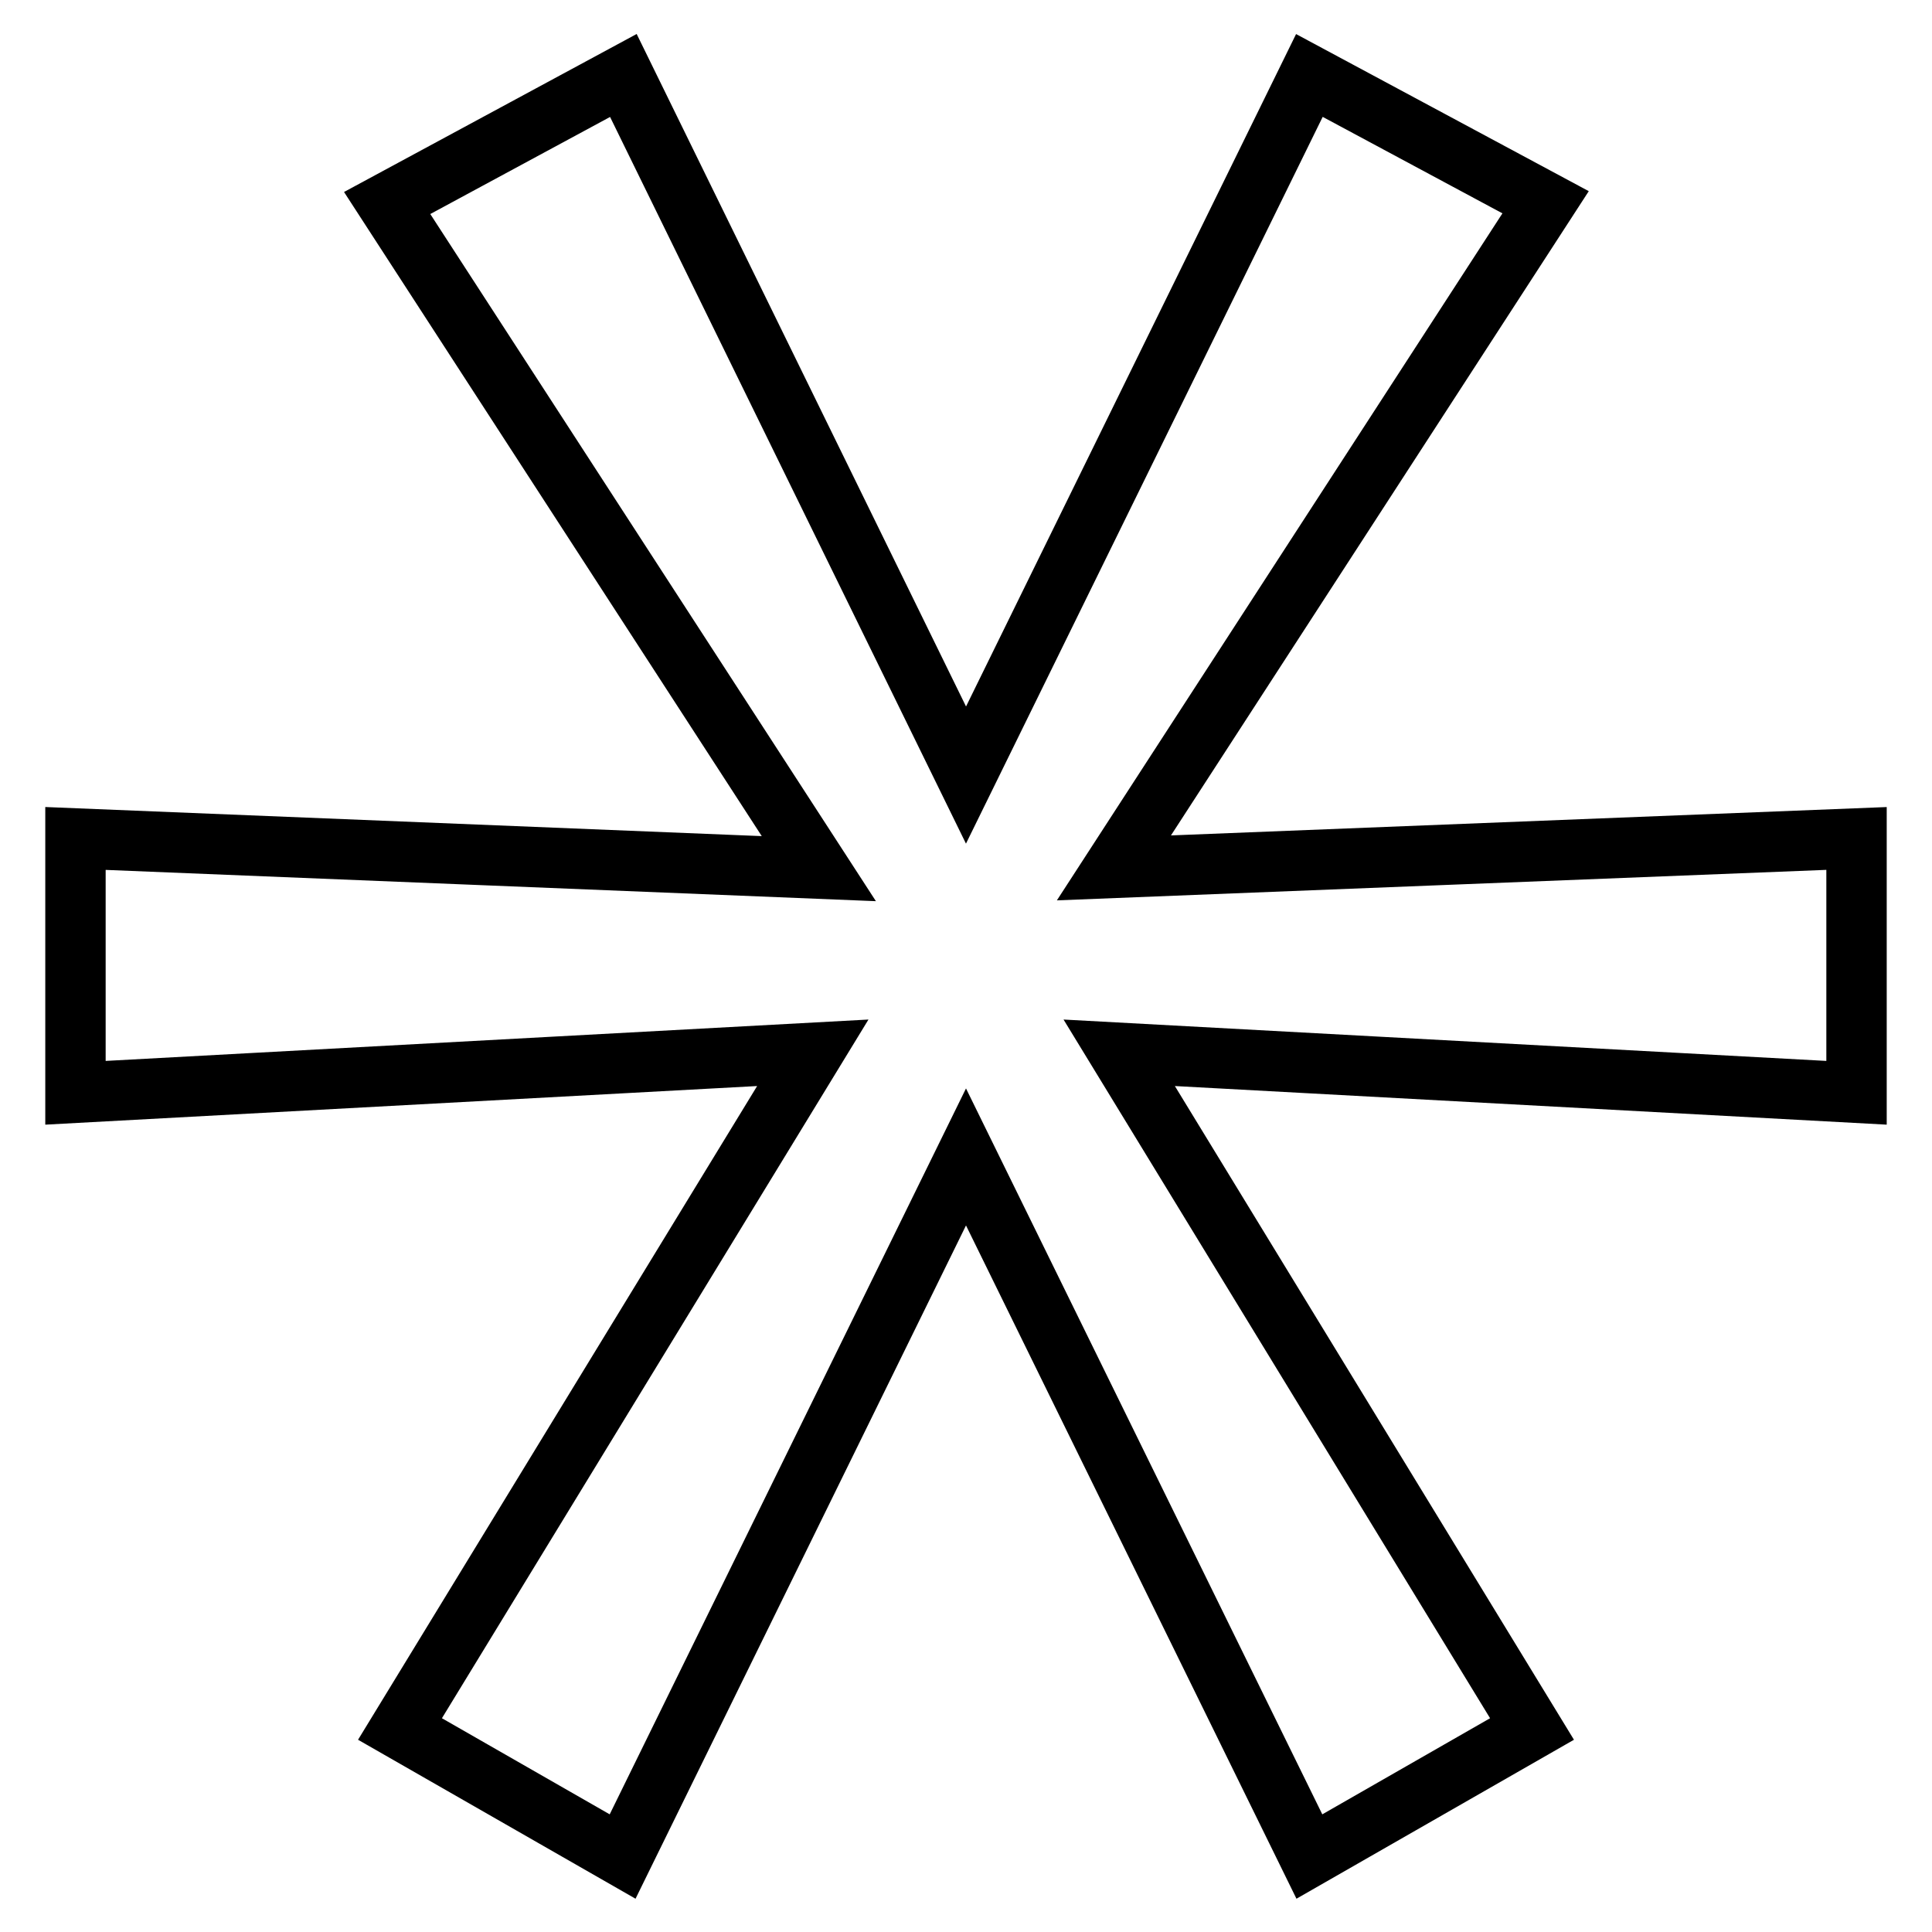 <?xml version="1.0" encoding="utf-8"?>
<!-- Svg Vector Icons : http://www.onlinewebfonts.com/icon -->
<!DOCTYPE svg PUBLIC "-//W3C//DTD SVG 1.1//EN" "http://www.w3.org/Graphics/SVG/1.1/DTD/svg11.dtd">
<svg version="1.1" xmlns="http://www.w3.org/2000/svg" xmlns:xlink="http://www.w3.org/1999/xlink" x="0px" y="0px" viewBox="0 0 256 256" enable-background="new 0 0 256 256" xml:space="preserve">
<g> <path stroke-width="8" fill-opacity="0" stroke="#000000"  d="M246,111.1l-98.4,3.9l57.2-88.2L173.5,10L128,102.7L82.6,10L51.3,26.9l57.2,88.2L10,111.1v33.7l97.7-5.3 L53,229.1L82.5,246l45.5-92.7l45.5,92.7l29.5-16.9l-54.7-89.6l97.7,5.3V111.1z"/></g>
</svg>